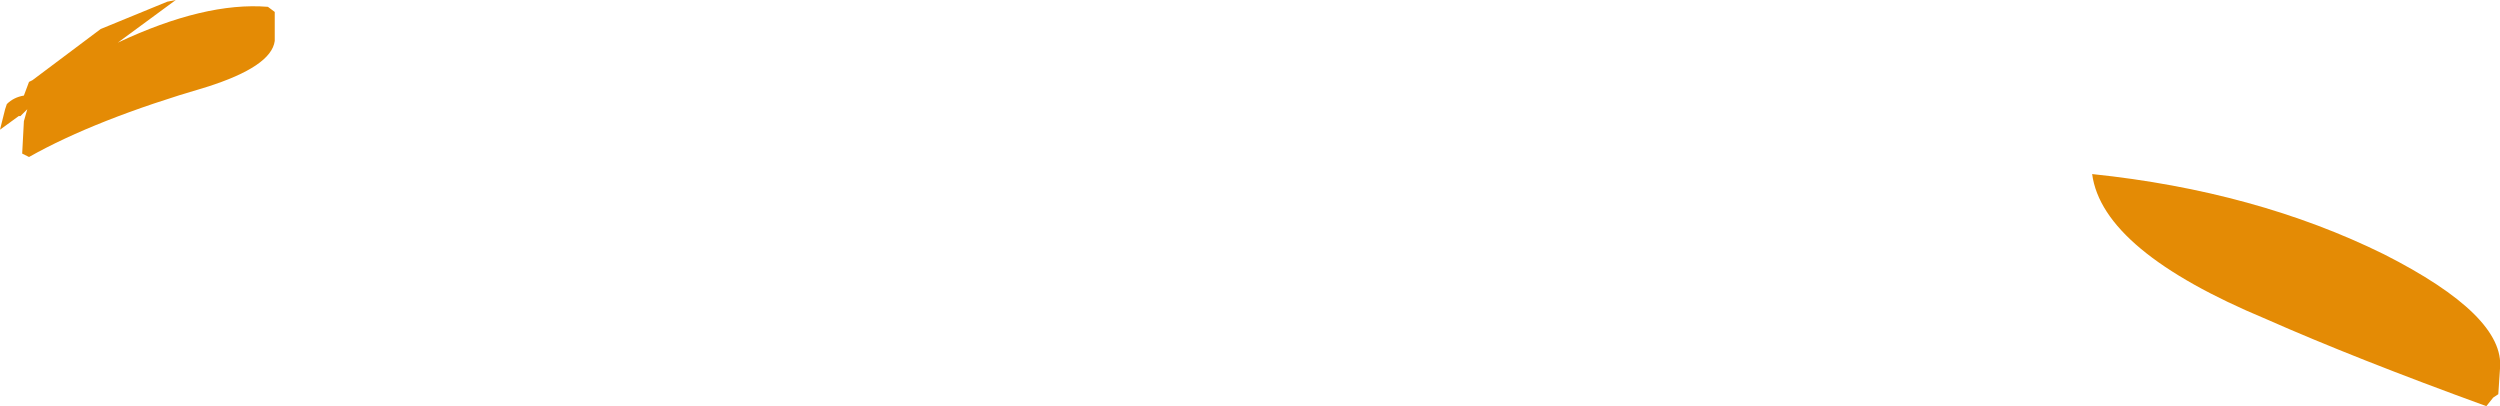 <?xml version="1.0" encoding="UTF-8" standalone="no"?>
<svg xmlns:xlink="http://www.w3.org/1999/xlink" height="11.9px" width="73.25px" xmlns="http://www.w3.org/2000/svg">
  <g transform="matrix(1.0, 0.0, 0.0, 1.0, 22.4, -40.0)">
    <path d="M-14.35 40.35 L-14.35 41.2 Q-14.45 41.95 -16.35 42.55 -19.6 43.5 -21.55 44.6 L-21.75 44.5 -21.7 43.55 -21.6 43.2 -21.8 43.4 -21.85 43.4 -22.4 43.8 -22.25 43.2 -22.2 43.05 Q-22.0 42.85 -21.7 42.8 L-21.55 42.4 -21.45 42.35 -19.45 40.85 -17.5 40.05 -17.25 40.0 -18.95 41.25 Q-16.4 40.05 -14.55 40.2 L-14.35 40.35 M50.45 51.9 Q46.6 50.5 44.0 49.35 39.2 47.35 38.9 45.1 43.7 45.6 47.45 47.45 51.0 49.25 50.85 50.8 L50.8 51.55 50.65 51.65 50.45 51.9" fill="#e48b05" fill-rule="evenodd" stroke="none"/>
  </g>
</svg>
